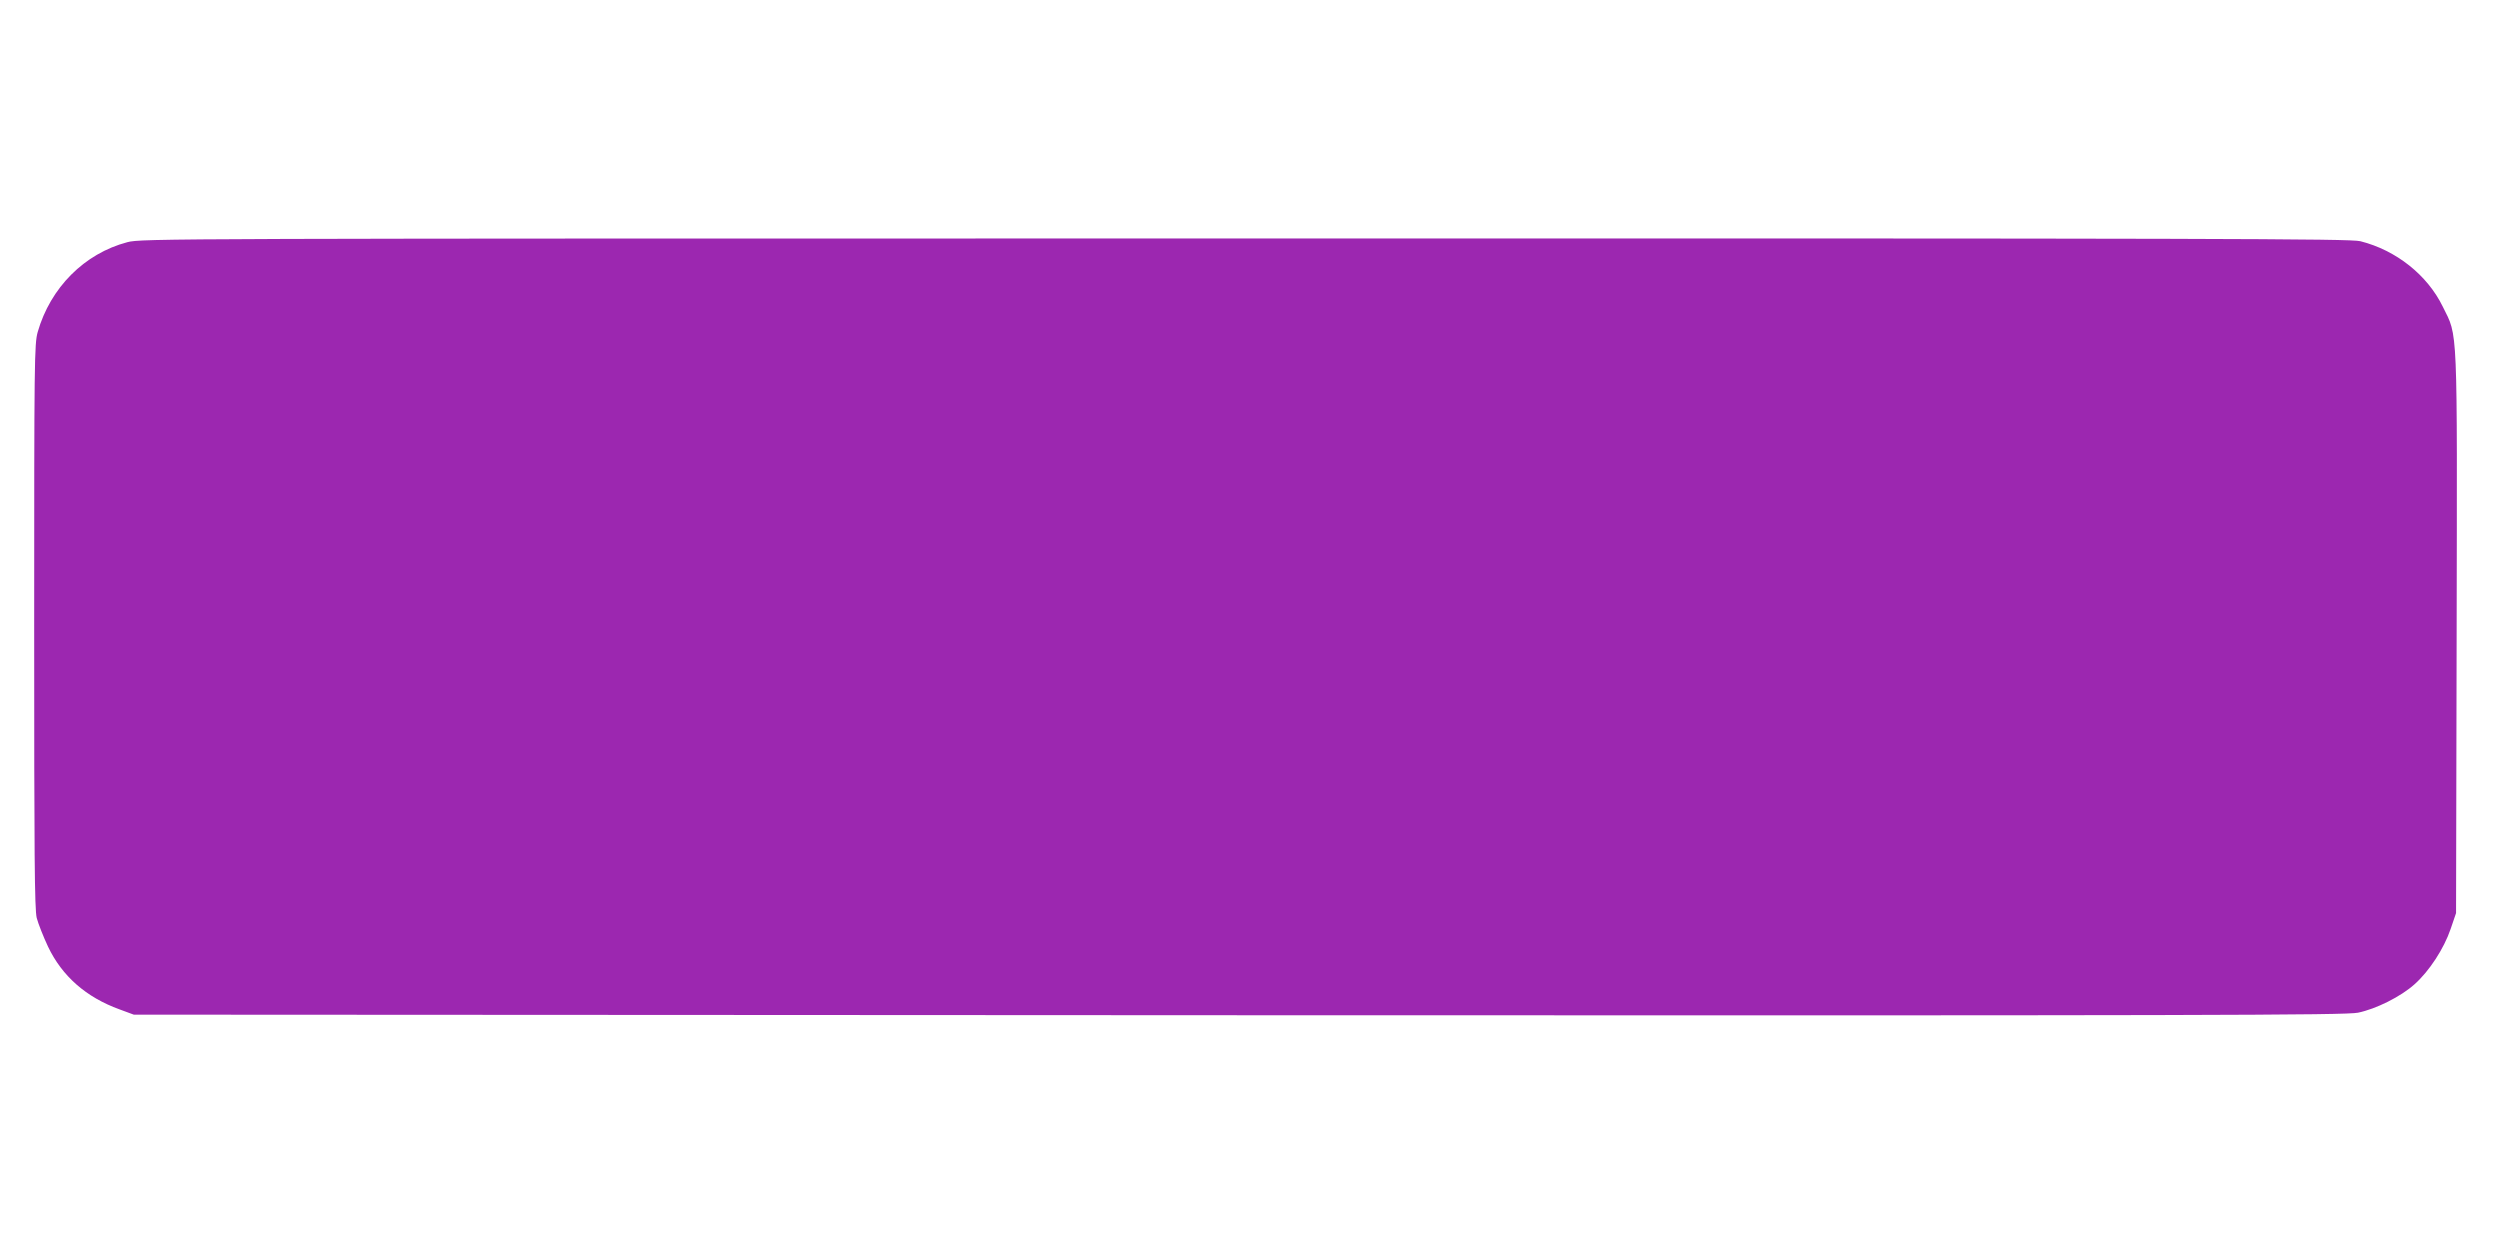 <?xml version="1.0" standalone="no"?>
<!DOCTYPE svg PUBLIC "-//W3C//DTD SVG 20010904//EN"
 "http://www.w3.org/TR/2001/REC-SVG-20010904/DTD/svg10.dtd">
<svg version="1.0" xmlns="http://www.w3.org/2000/svg"
 width="1280pt" height="640pt" viewBox="0 0 1280 640"
 preserveAspectRatio="xMidYMid meet">
<g transform="translate(0,640) scale(0.1,-0.1)"
fill="#9c27b0" stroke="none">
<path d="M652 5160 c-220 -58 -394 -233 -459 -460 -17 -62 -18 -138 -18 -1505
0 -1173 2 -1450 13 -1495 8 -30 34 -96 58 -147 72 -151 195 -259 366 -321 l73
-27 5658 -3 c4960 -2 5667 0 5730 13 92 19 219 82 290 146 75 67 150 182 184
282 l28 82 3 1430 c3 1607 7 1517 -71 1675 -79 162 -239 289 -422 335 -52 13
-702 15 -5710 14 -5541 0 -5651 0 -5723 -19z"/>
</g>
</svg>
